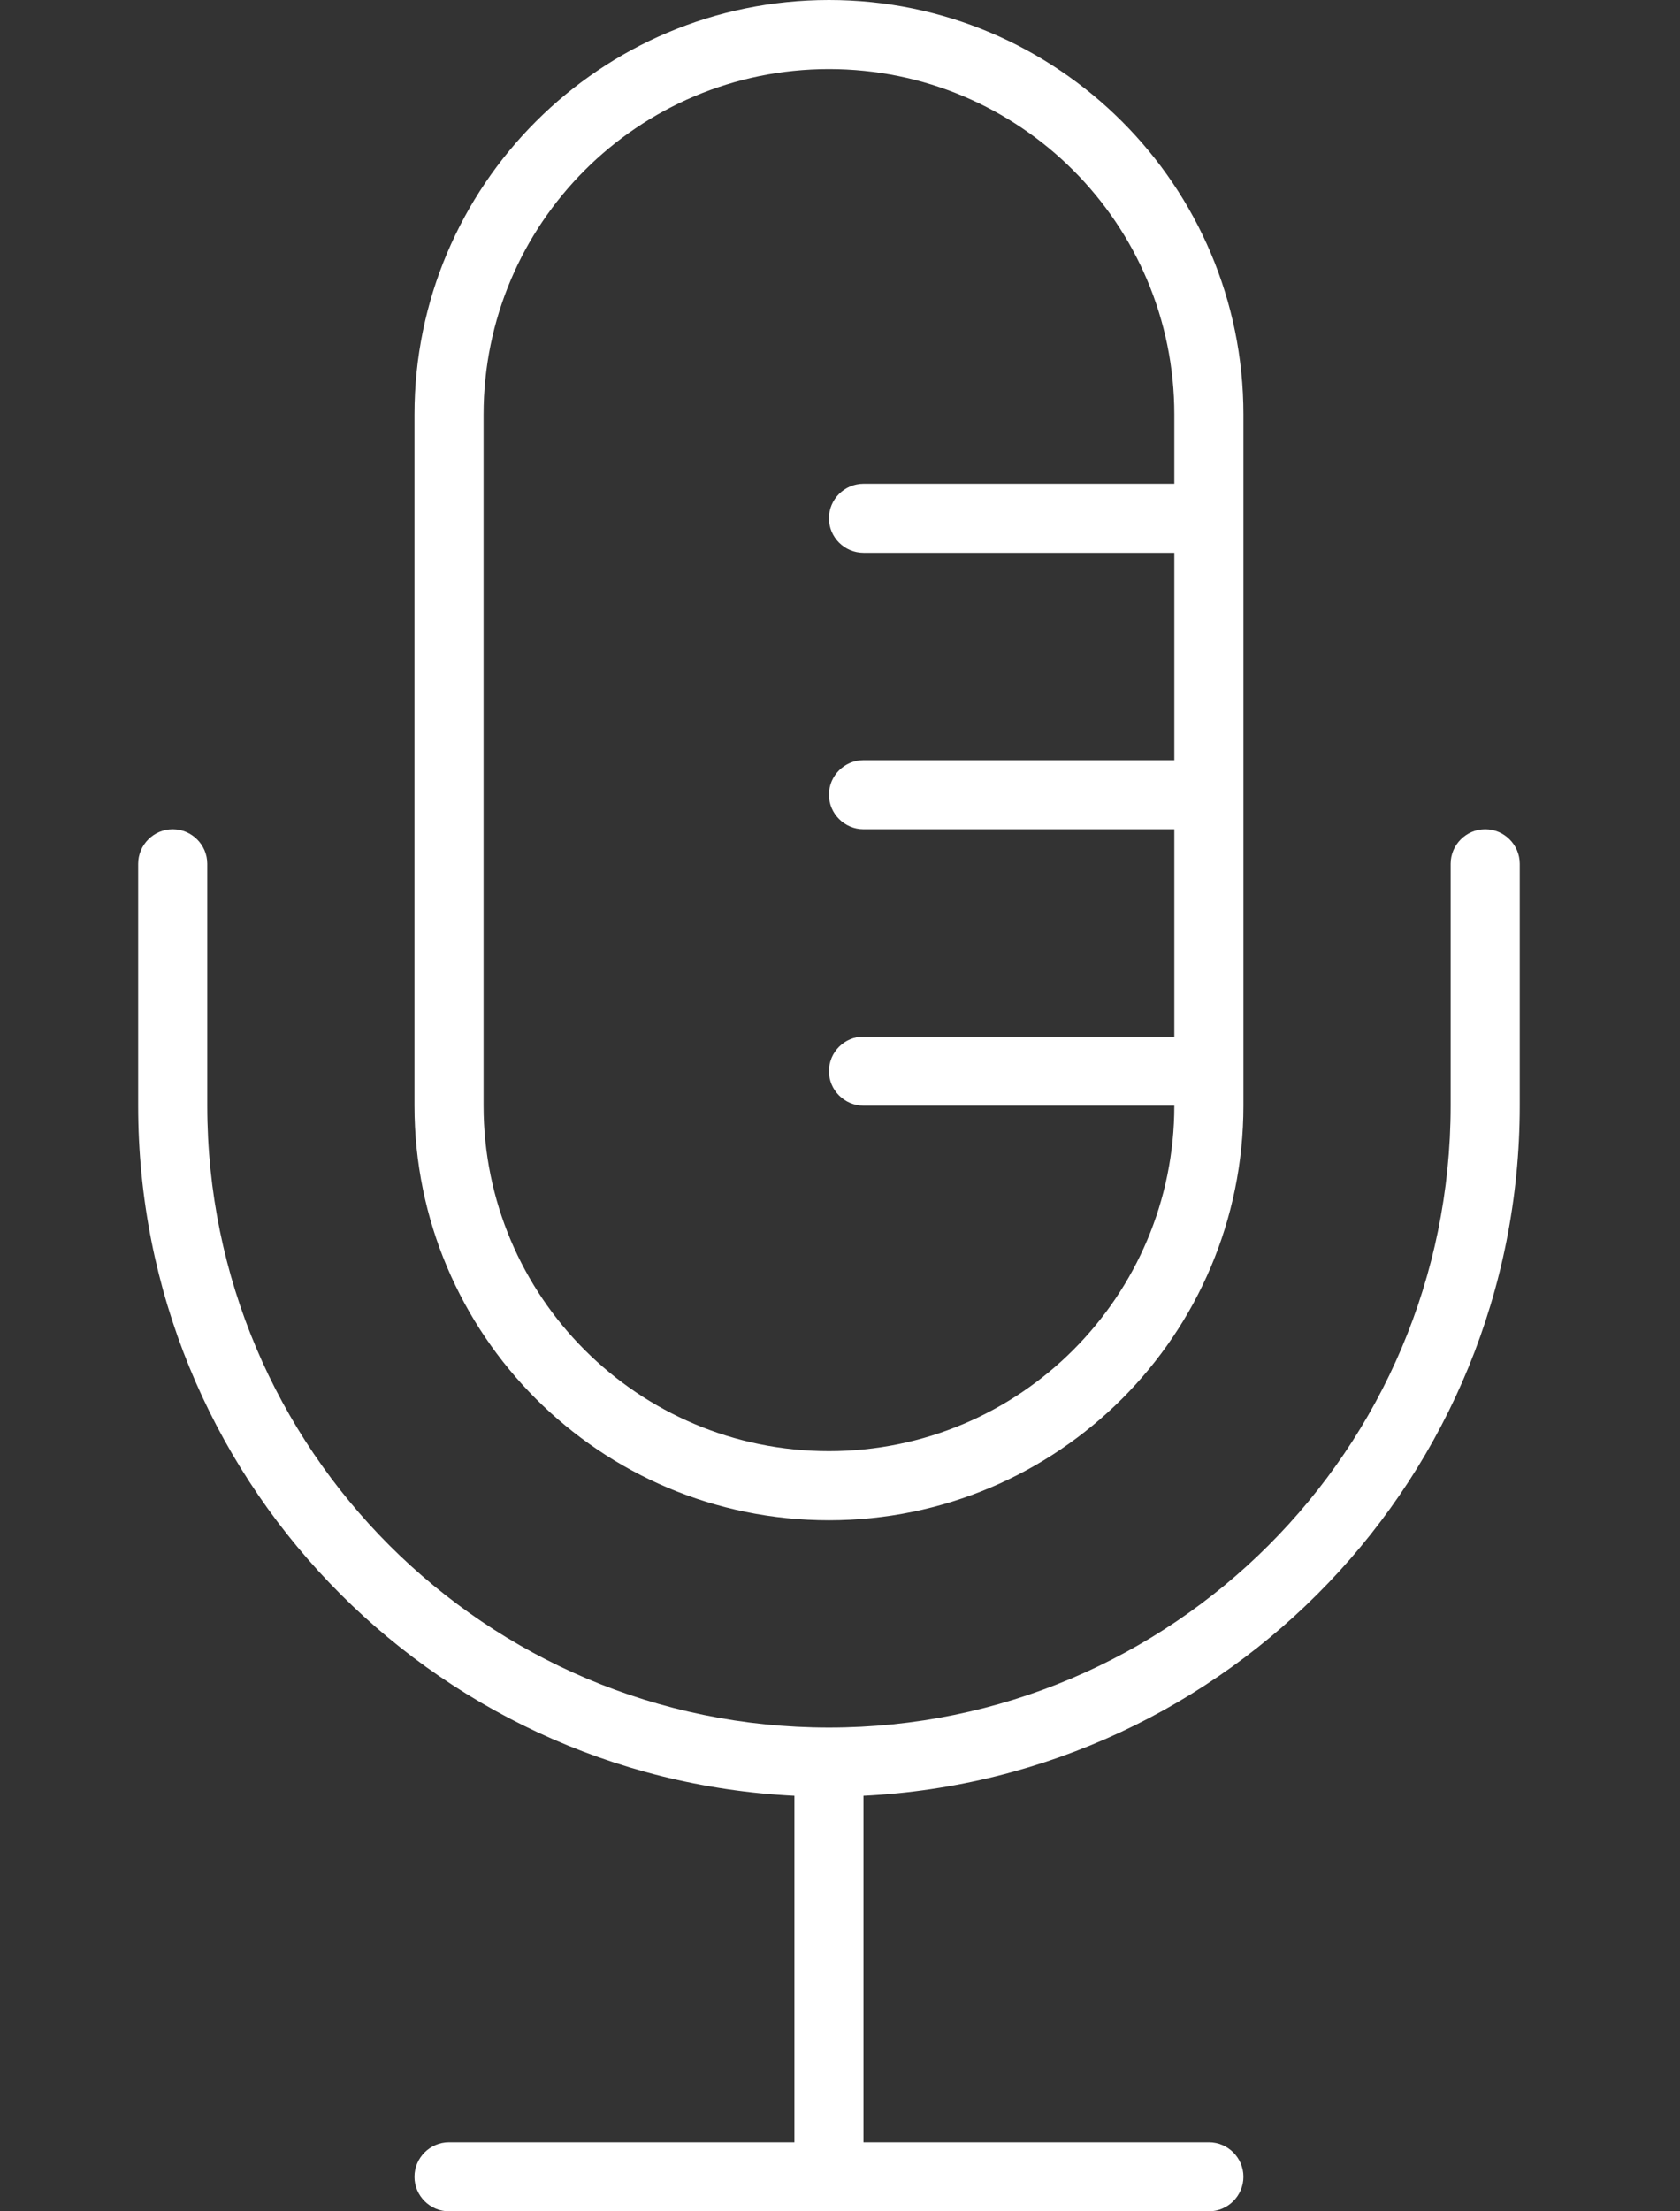 <svg width="38" height="50" viewBox="0 0 38 50" fill="none" xmlns="http://www.w3.org/2000/svg">
<rect x="0" y="0" width="38" height="50" fill="#333333" stroke="none"/>
<path d="M26.562 10.938V9.375C26.562 5.059 23.066 1.562 18.75 1.562C14.434 1.562 10.938 5.059 10.938 9.375V25C10.938 29.316 14.434 32.812 18.75 32.812C23.066 32.812 26.562 29.316 26.562 25H19.531C19.102 25 18.75 24.648 18.75 24.219C18.75 23.789 19.102 23.438 19.531 23.438H26.562V18.75H19.531C19.102 18.75 18.75 18.398 18.75 17.969C18.75 17.539 19.102 17.188 19.531 17.188H26.562V12.5H19.531C19.102 12.5 18.75 12.148 18.75 11.719C18.75 11.289 19.102 10.938 19.531 10.938H26.562ZM28.125 11.719V25C28.125 30.176 23.926 34.375 18.75 34.375C13.574 34.375 9.375 30.176 9.375 25V9.375C9.375 4.199 13.574 0 18.75 0C23.926 0 28.125 4.199 28.125 9.375V11.719ZM3.906 18.75C4.336 18.75 4.688 19.102 4.688 19.531V25C4.688 32.764 10.986 39.062 18.75 39.062C26.514 39.062 32.812 32.764 32.812 25V19.531C32.812 19.102 33.164 18.75 33.594 18.75C34.023 18.75 34.375 19.102 34.375 19.531V25C34.375 33.369 27.793 40.195 19.531 40.605V48.438H27.344C27.773 48.438 28.125 48.789 28.125 49.219C28.125 49.648 27.773 50 27.344 50H10.156C9.727 50 9.375 49.648 9.375 49.219C9.375 48.789 9.727 48.438 10.156 48.438H17.969V40.605C9.707 40.195 3.125 33.369 3.125 25V19.531C3.125 19.102 3.477 18.75 3.906 18.75Z" fill="white"/>
</svg>
